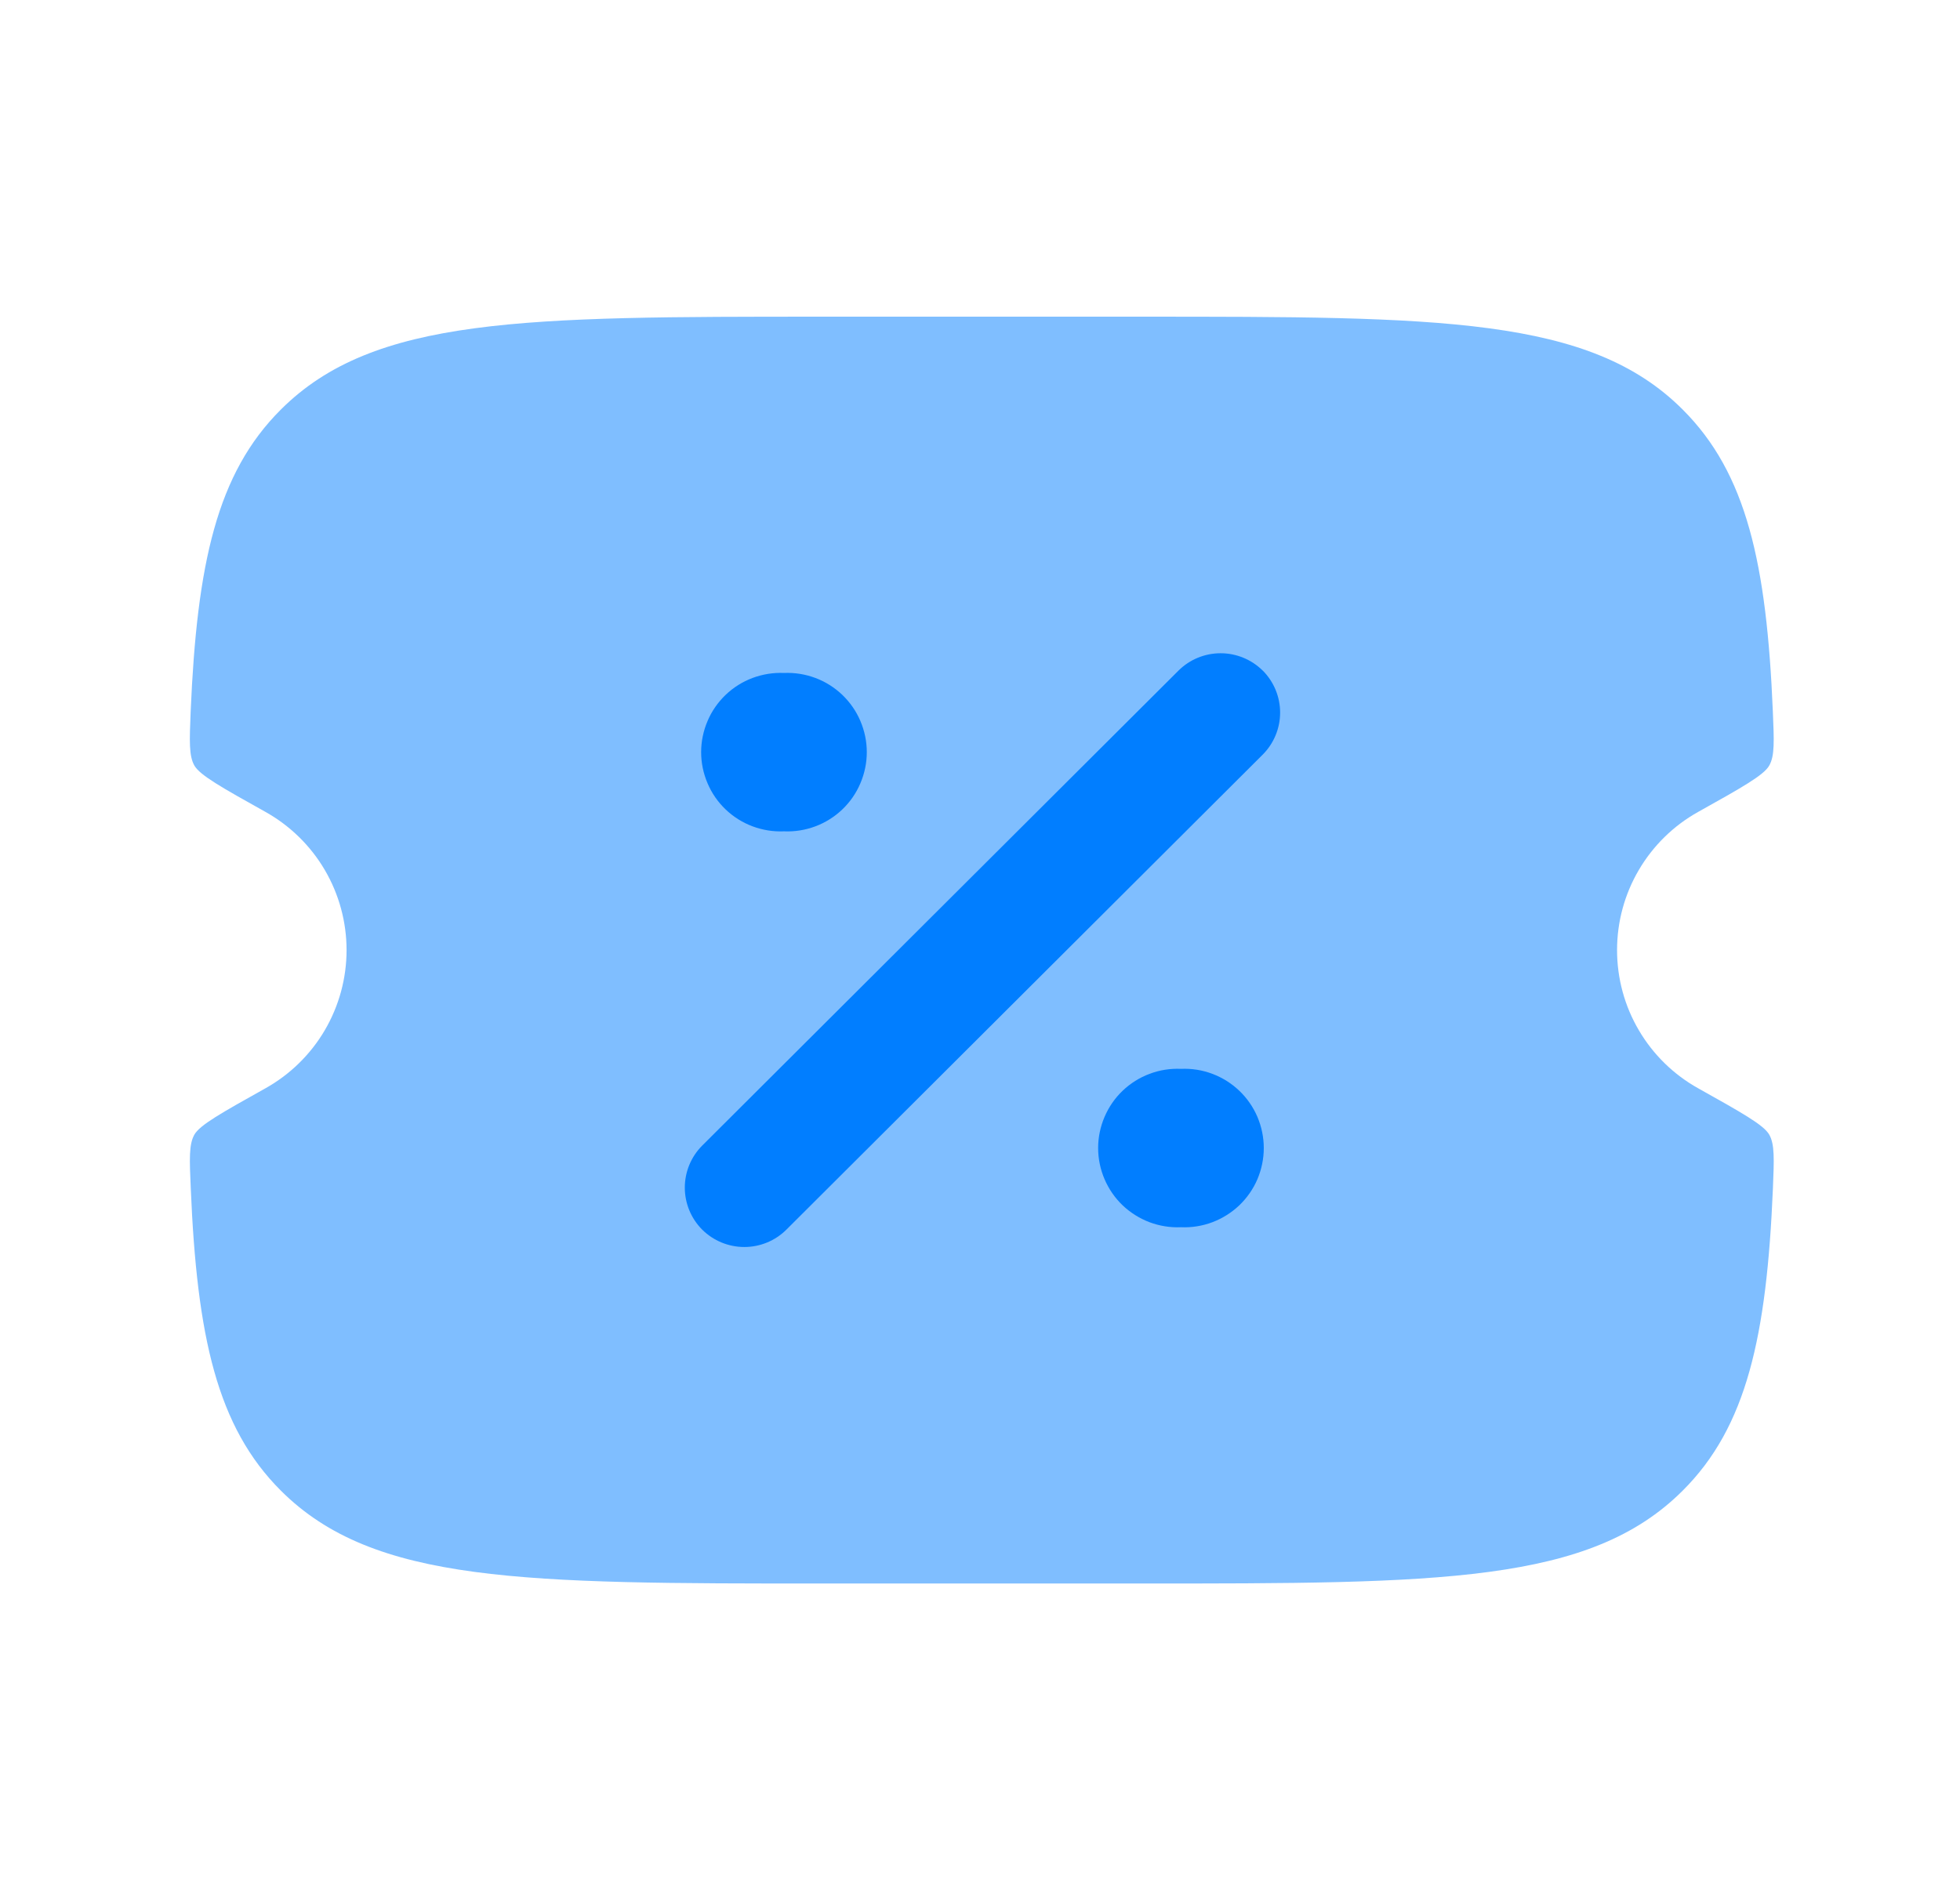 <svg width="33" height="32" viewBox="0 0 33 32" fill="none" xmlns="http://www.w3.org/2000/svg">
<path opacity="0.5" d="M19.204 5.333H13.857C8.817 5.333 6.297 5.333 4.73 6.896C3.65 7.971 3.316 9.497 3.21 11.985C3.19 12.479 3.18 12.727 3.272 12.891C3.365 13.055 3.732 13.261 4.468 13.672C4.882 13.903 5.228 14.241 5.468 14.65C5.708 15.059 5.835 15.525 5.835 16C5.835 16.475 5.708 16.941 5.468 17.35C5.228 17.759 4.882 18.097 4.468 18.328C3.732 18.74 3.364 18.945 3.272 19.109C3.18 19.273 3.19 19.52 3.212 20.013C3.316 22.503 3.652 24.029 4.73 25.104C6.296 26.667 8.816 26.667 13.857 26.667H19.204C24.244 26.667 26.764 26.667 28.33 25.104C29.41 24.029 29.745 22.503 29.85 20.015C29.87 19.521 29.881 19.273 29.789 19.109C29.696 18.945 29.329 18.74 28.593 18.328C28.178 18.097 27.833 17.759 27.593 17.35C27.352 16.941 27.226 16.475 27.226 16C27.226 15.525 27.352 15.059 27.593 14.65C27.833 14.241 28.178 13.903 28.593 13.672C29.329 13.261 29.697 13.055 29.789 12.891C29.881 12.727 29.87 12.48 29.849 11.985C29.745 9.497 29.409 7.972 28.33 6.896C26.765 5.333 24.245 5.333 19.204 5.333Z" fill="#017EFF"/>
<path d="M21.261 11.293C21.448 11.481 21.553 11.735 21.553 12C21.553 12.265 21.448 12.519 21.261 12.707L13.241 20.707C13.053 20.895 12.798 21 12.532 21C12.266 21 12.011 20.895 11.822 20.707C11.635 20.519 11.53 20.265 11.53 20C11.53 19.735 11.635 19.481 11.822 19.293L19.842 11.293C20.03 11.106 20.285 11.001 20.551 11.001C20.817 11.001 21.071 11.106 21.26 11.293M19.884 20.667C20.064 20.675 20.244 20.646 20.412 20.583C20.581 20.519 20.735 20.422 20.866 20.298C20.996 20.173 21.1 20.024 21.171 19.858C21.241 19.692 21.278 19.514 21.278 19.333C21.278 19.153 21.241 18.975 21.171 18.809C21.1 18.643 20.996 18.493 20.866 18.369C20.735 18.244 20.581 18.147 20.412 18.084C20.244 18.02 20.064 17.992 19.884 18C19.703 17.992 19.524 18.02 19.355 18.084C19.186 18.147 19.032 18.244 18.901 18.369C18.771 18.493 18.668 18.643 18.597 18.809C18.526 18.975 18.489 19.153 18.489 19.333C18.489 19.514 18.526 19.692 18.597 19.858C18.668 20.024 18.771 20.173 18.901 20.298C19.032 20.422 19.186 20.519 19.355 20.583C19.524 20.646 19.703 20.675 19.884 20.667ZM13.2 14C13.38 14.008 13.56 13.979 13.728 13.916C13.897 13.853 14.051 13.756 14.182 13.631C14.312 13.507 14.416 13.357 14.486 13.191C14.557 13.025 14.594 12.847 14.594 12.667C14.594 12.486 14.557 12.308 14.486 12.142C14.416 11.976 14.312 11.827 14.182 11.702C14.051 11.577 13.897 11.48 13.728 11.417C13.56 11.354 13.38 11.325 13.2 11.333C13.02 11.325 12.84 11.354 12.671 11.417C12.502 11.48 12.348 11.577 12.217 11.702C12.087 11.827 11.983 11.976 11.913 12.142C11.842 12.308 11.805 12.486 11.805 12.667C11.805 12.847 11.842 13.025 11.913 13.191C11.983 13.357 12.087 13.507 12.217 13.631C12.348 13.756 12.502 13.853 12.671 13.916C12.84 13.979 13.02 14.008 13.2 14Z" fill="#017EFF"/>
</svg>
